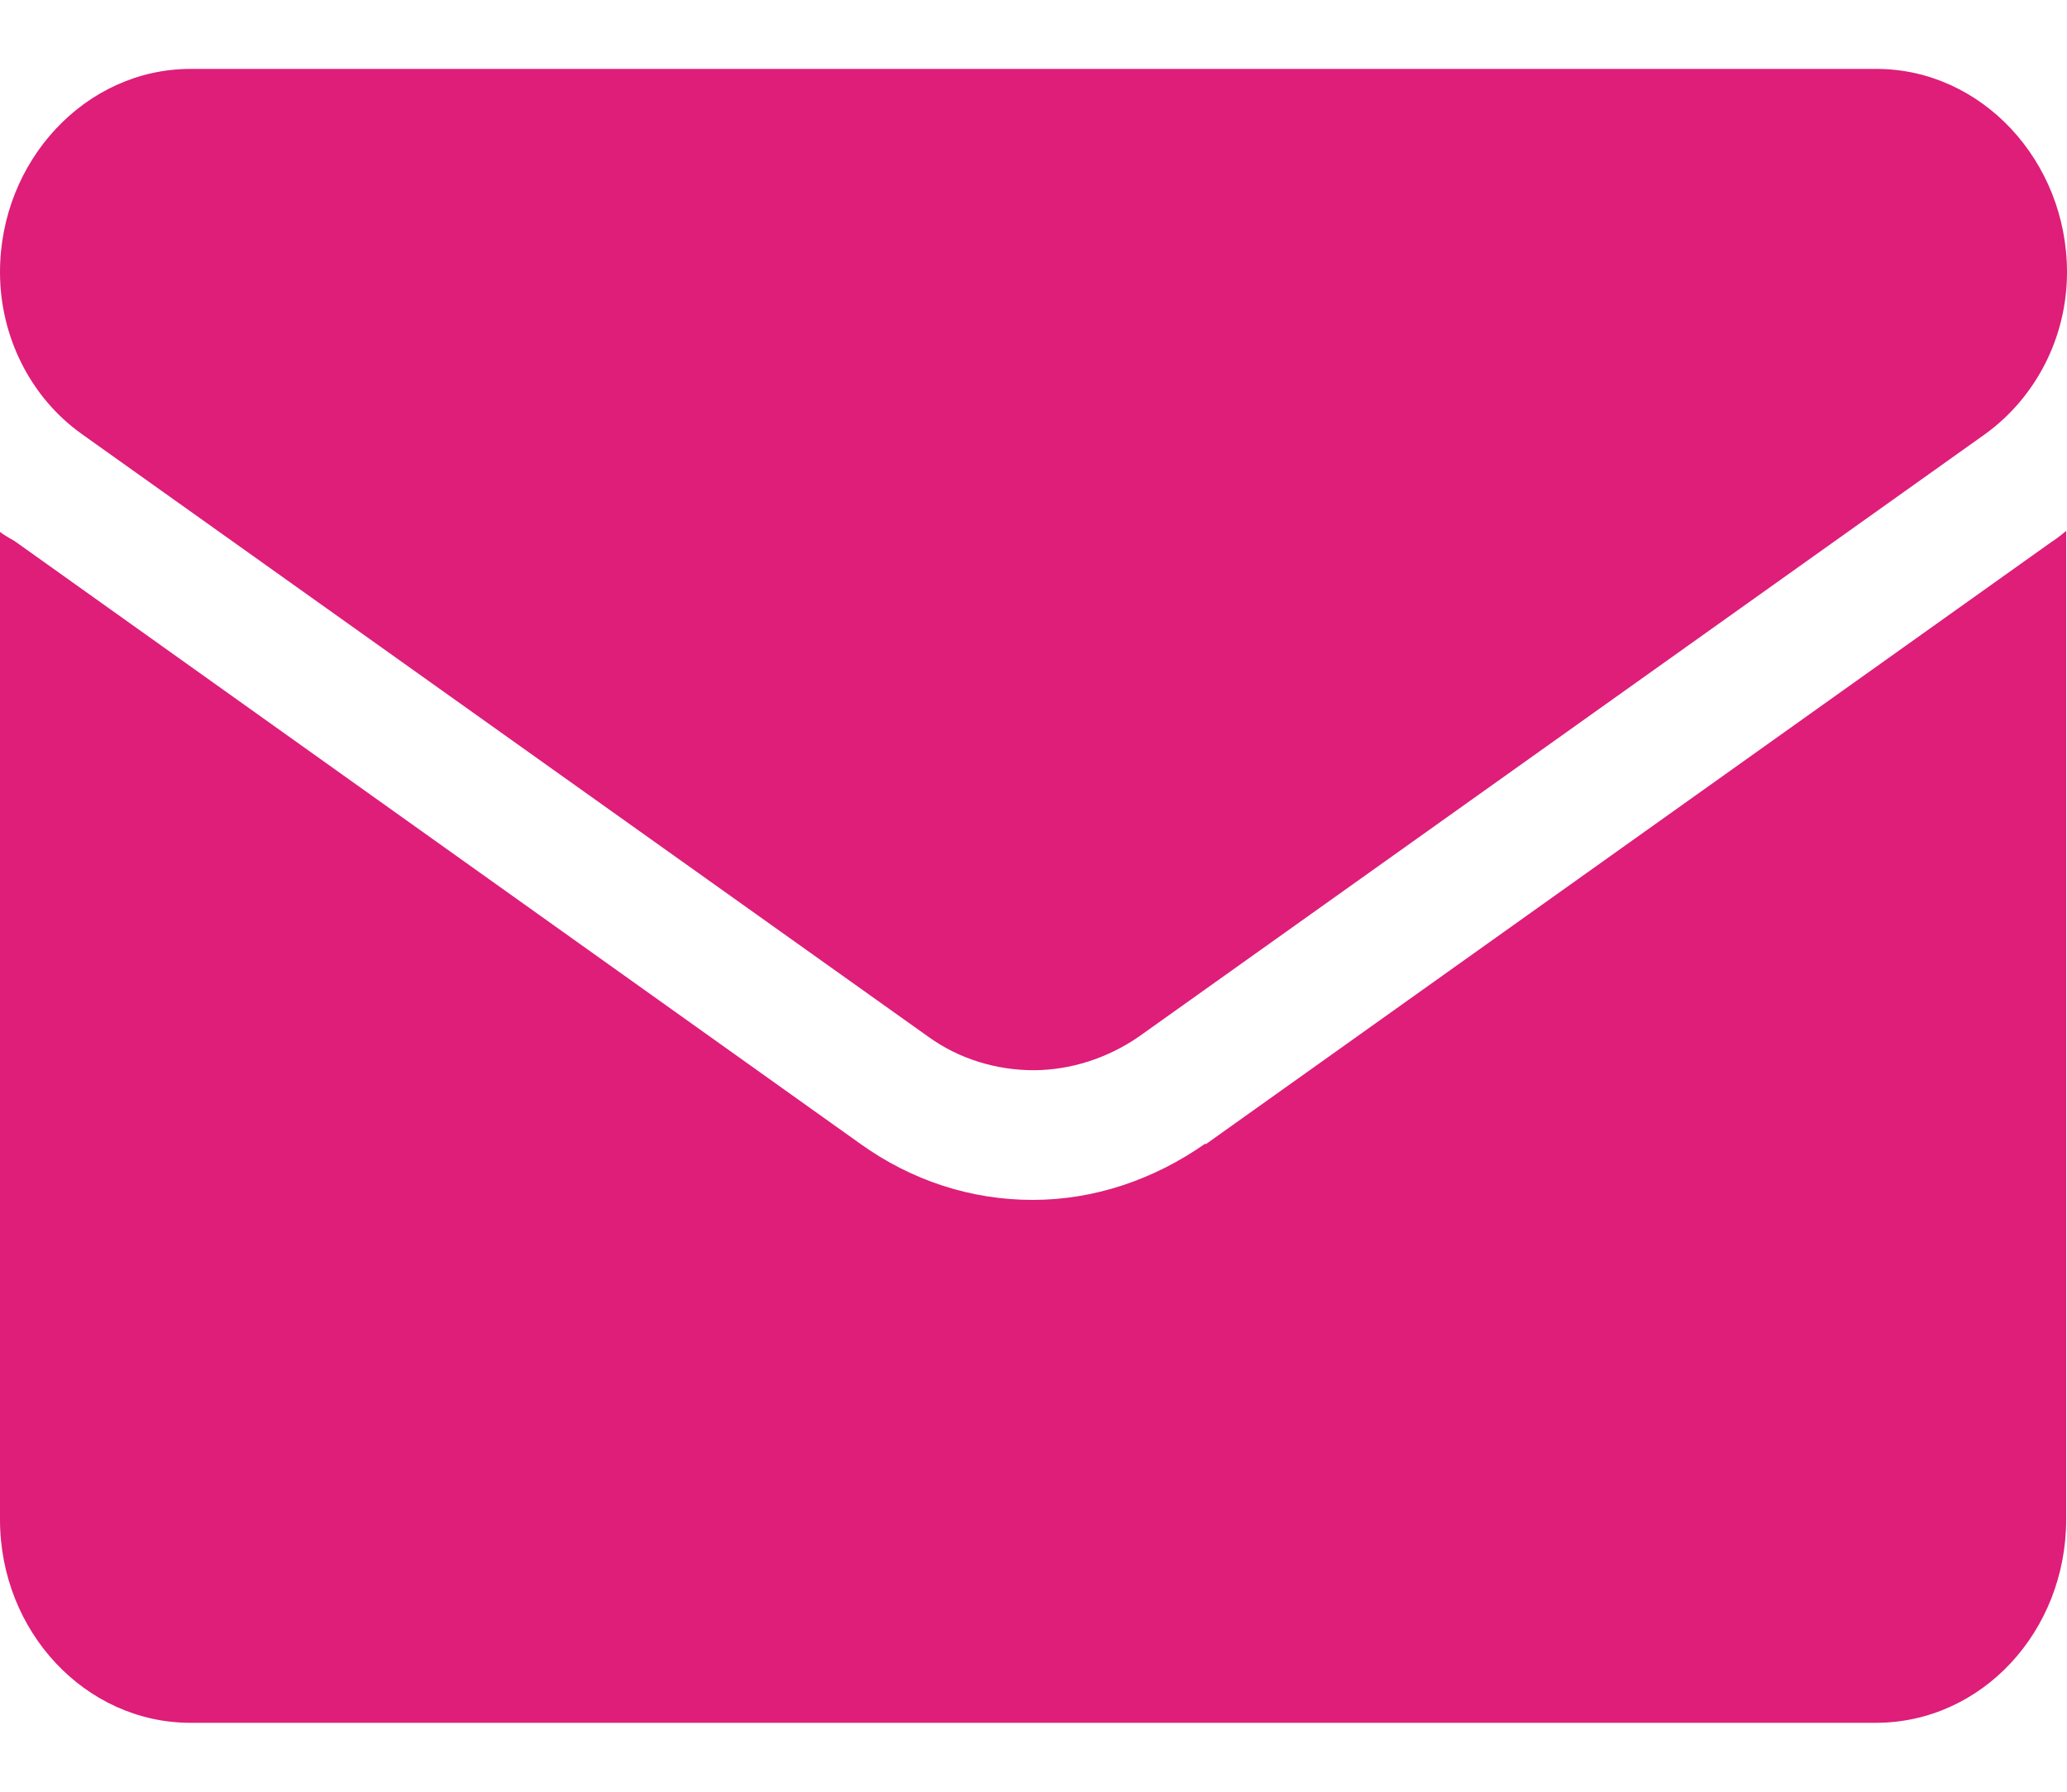 <svg width="15" height="13" viewBox="0 0 15 13" fill="none" xmlns="http://www.w3.org/2000/svg">
<path d="M8.746 8.298C8.37 8.561 7.938 8.706 7.494 8.706C7.05 8.706 6.618 8.568 6.242 8.298L0.105 3.925C0.105 3.925 0.031 3.885 0 3.859V11.025C0 11.841 0.623 12.5 1.382 12.5H13.612C14.383 12.5 14.994 11.835 14.994 11.025V3.852C14.994 3.852 14.932 3.905 14.889 3.931L8.746 8.305H8.752L8.746 8.298Z" fill="#DE1E79"/>
<path d="M0.592 3.148L6.735 7.521C6.963 7.686 7.235 7.765 7.5 7.765C7.765 7.765 8.037 7.679 8.265 7.521L14.408 3.148C14.772 2.884 15 2.45 15 1.975C15 1.165 14.377 0.5 13.618 0.5H1.382C0.623 0.5 0 1.165 0 1.975C0 2.443 0.222 2.884 0.592 3.148Z" fill="#DE1E79"/>
</svg>
